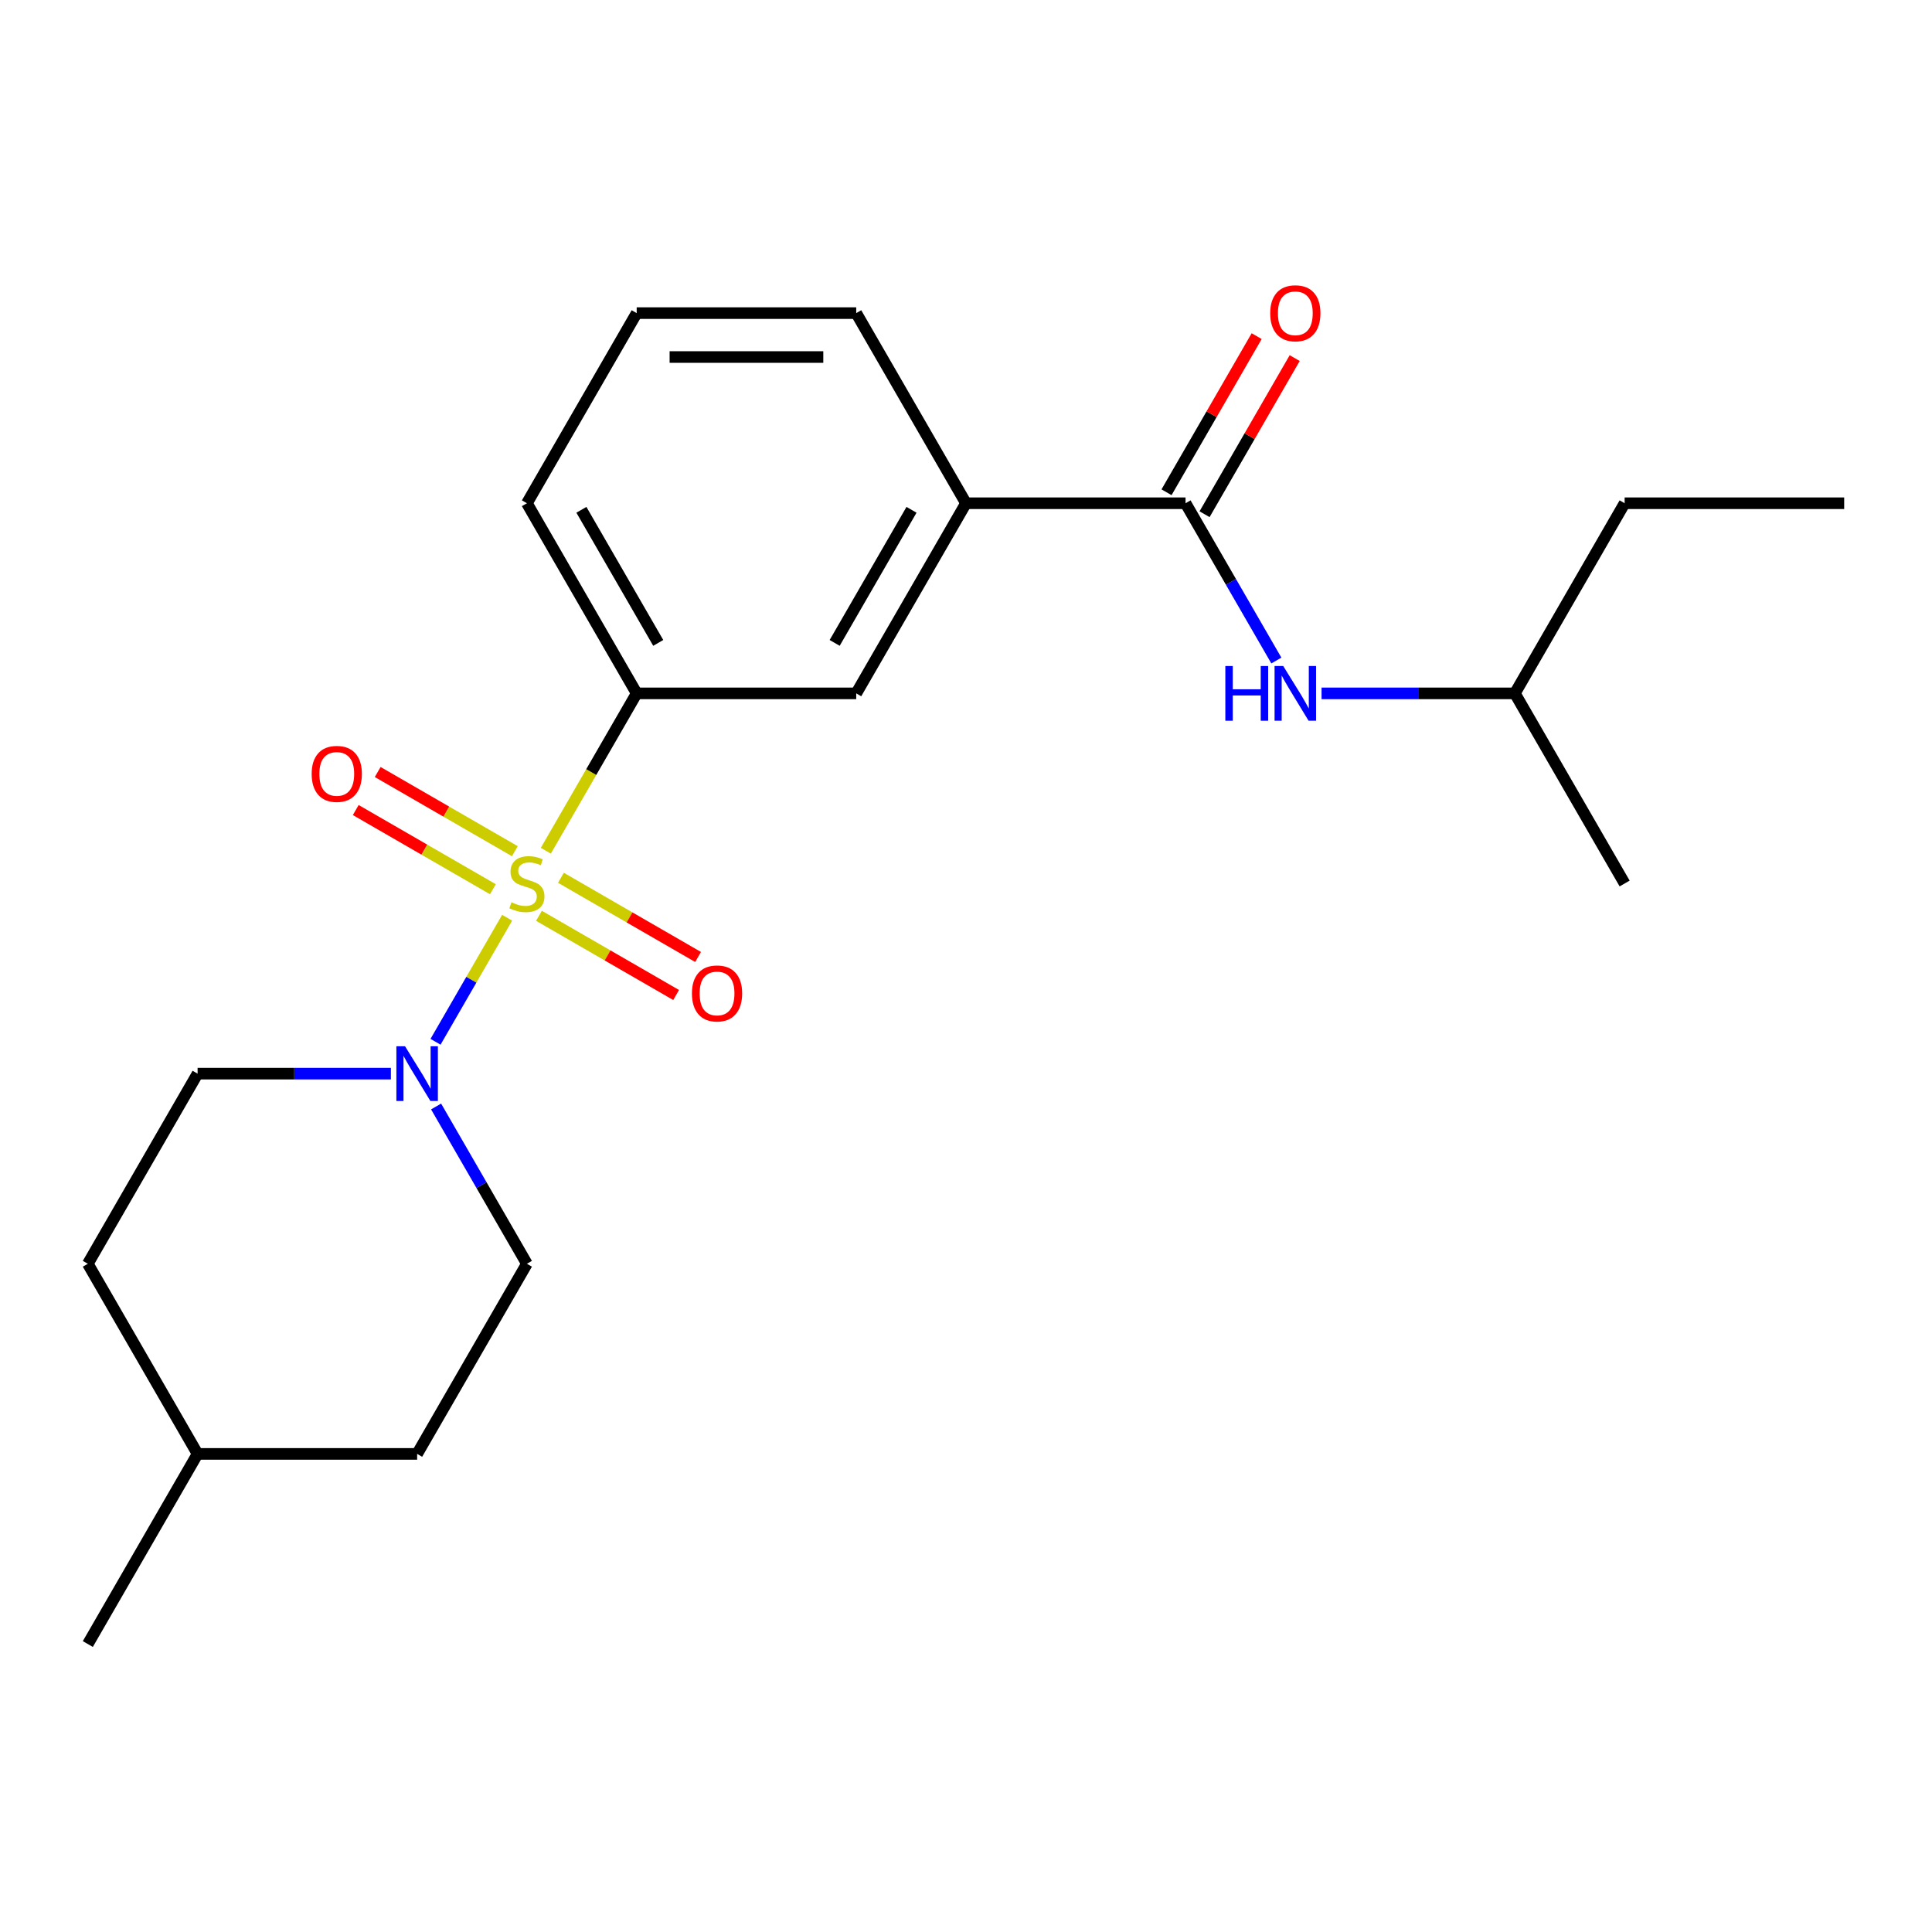 <?xml version='1.0' encoding='iso-8859-1'?>
<svg version='1.1' baseProfile='full'
              xmlns='http://www.w3.org/2000/svg'
                      xmlns:rdkit='http://www.rdkit.org/xml'
                      xmlns:xlink='http://www.w3.org/1999/xlink'
                  xml:space='preserve'
width='1000px' height='1000px' viewBox='0 0 1000 1000'>
<!-- END OF HEADER -->
<rect style='opacity:1.0;fill:#FFFFFF;stroke:none' width='1000' height='1000' x='0' y='0'> </rect>
<path class='bond-0' d='M 262.496,475.024 L 243.963,507.125' style='fill:none;fill-rule:evenodd;stroke:#CCCC00;stroke-width:6px;stroke-linecap:butt;stroke-linejoin:miter;stroke-opacity:1' />
<path class='bond-0' d='M 243.963,507.125 L 225.429,539.226' style='fill:none;fill-rule:evenodd;stroke:#0000FF;stroke-width:6px;stroke-linecap:butt;stroke-linejoin:miter;stroke-opacity:1' />
<path class='bond-1' d='M 282.52,440.342 L 306.033,399.617' style='fill:none;fill-rule:evenodd;stroke:#CCCC00;stroke-width:6px;stroke-linecap:butt;stroke-linejoin:miter;stroke-opacity:1' />
<path class='bond-1' d='M 306.033,399.617 L 329.545,358.891' style='fill:none;fill-rule:evenodd;stroke:#000000;stroke-width:6px;stroke-linecap:butt;stroke-linejoin:miter;stroke-opacity:1' />
<path class='bond-6' d='M 266.488,440.579 L 230.991,420.085' style='fill:none;fill-rule:evenodd;stroke:#CCCC00;stroke-width:6px;stroke-linecap:butt;stroke-linejoin:miter;stroke-opacity:1' />
<path class='bond-6' d='M 230.991,420.085 L 195.494,399.591' style='fill:none;fill-rule:evenodd;stroke:#FF0000;stroke-width:6px;stroke-linecap:butt;stroke-linejoin:miter;stroke-opacity:1' />
<path class='bond-6' d='M 255.125,460.262 L 219.627,439.767' style='fill:none;fill-rule:evenodd;stroke:#CCCC00;stroke-width:6px;stroke-linecap:butt;stroke-linejoin:miter;stroke-opacity:1' />
<path class='bond-6' d='M 219.627,439.767 L 184.13,419.273' style='fill:none;fill-rule:evenodd;stroke:#FF0000;stroke-width:6px;stroke-linecap:butt;stroke-linejoin:miter;stroke-opacity:1' />
<path class='bond-7' d='M 278.966,474.027 L 314.464,494.521' style='fill:none;fill-rule:evenodd;stroke:#CCCC00;stroke-width:6px;stroke-linecap:butt;stroke-linejoin:miter;stroke-opacity:1' />
<path class='bond-7' d='M 314.464,494.521 L 349.961,515.015' style='fill:none;fill-rule:evenodd;stroke:#FF0000;stroke-width:6px;stroke-linecap:butt;stroke-linejoin:miter;stroke-opacity:1' />
<path class='bond-7' d='M 290.33,454.344 L 325.827,474.839' style='fill:none;fill-rule:evenodd;stroke:#CCCC00;stroke-width:6px;stroke-linecap:butt;stroke-linejoin:miter;stroke-opacity:1' />
<path class='bond-7' d='M 325.827,474.839 L 361.324,495.333' style='fill:none;fill-rule:evenodd;stroke:#FF0000;stroke-width:6px;stroke-linecap:butt;stroke-linejoin:miter;stroke-opacity:1' />
<path class='bond-9' d='M 202.328,555.715 L 152.3,555.715' style='fill:none;fill-rule:evenodd;stroke:#0000FF;stroke-width:6px;stroke-linecap:butt;stroke-linejoin:miter;stroke-opacity:1' />
<path class='bond-9' d='M 152.3,555.715 L 102.273,555.715' style='fill:none;fill-rule:evenodd;stroke:#000000;stroke-width:6px;stroke-linecap:butt;stroke-linejoin:miter;stroke-opacity:1' />
<path class='bond-10' d='M 225.725,572.716 L 249.226,613.422' style='fill:none;fill-rule:evenodd;stroke:#0000FF;stroke-width:6px;stroke-linecap:butt;stroke-linejoin:miter;stroke-opacity:1' />
<path class='bond-10' d='M 249.226,613.422 L 272.727,654.127' style='fill:none;fill-rule:evenodd;stroke:#000000;stroke-width:6px;stroke-linecap:butt;stroke-linejoin:miter;stroke-opacity:1' />
<path class='bond-5' d='M 329.545,358.891 L 443.182,358.891' style='fill:none;fill-rule:evenodd;stroke:#000000;stroke-width:6px;stroke-linecap:butt;stroke-linejoin:miter;stroke-opacity:1' />
<path class='bond-13' d='M 329.545,358.891 L 272.727,260.479' style='fill:none;fill-rule:evenodd;stroke:#000000;stroke-width:6px;stroke-linecap:butt;stroke-linejoin:miter;stroke-opacity:1' />
<path class='bond-13' d='M 340.705,332.766 L 300.932,263.877' style='fill:none;fill-rule:evenodd;stroke:#000000;stroke-width:6px;stroke-linecap:butt;stroke-linejoin:miter;stroke-opacity:1' />
<path class='bond-2' d='M 613.636,260.479 L 500,260.479' style='fill:none;fill-rule:evenodd;stroke:#000000;stroke-width:6px;stroke-linecap:butt;stroke-linejoin:miter;stroke-opacity:1' />
<path class='bond-3' d='M 613.636,260.479 L 637.138,301.185' style='fill:none;fill-rule:evenodd;stroke:#000000;stroke-width:6px;stroke-linecap:butt;stroke-linejoin:miter;stroke-opacity:1' />
<path class='bond-3' d='M 637.138,301.185 L 660.639,341.89' style='fill:none;fill-rule:evenodd;stroke:#0000FF;stroke-width:6px;stroke-linecap:butt;stroke-linejoin:miter;stroke-opacity:1' />
<path class='bond-8' d='M 623.478,266.161 L 646.806,225.755' style='fill:none;fill-rule:evenodd;stroke:#000000;stroke-width:6px;stroke-linecap:butt;stroke-linejoin:miter;stroke-opacity:1' />
<path class='bond-8' d='M 646.806,225.755 L 670.134,185.35' style='fill:none;fill-rule:evenodd;stroke:#FF0000;stroke-width:6px;stroke-linecap:butt;stroke-linejoin:miter;stroke-opacity:1' />
<path class='bond-8' d='M 603.795,254.797 L 627.123,214.392' style='fill:none;fill-rule:evenodd;stroke:#000000;stroke-width:6px;stroke-linecap:butt;stroke-linejoin:miter;stroke-opacity:1' />
<path class='bond-8' d='M 627.123,214.392 L 650.451,173.986' style='fill:none;fill-rule:evenodd;stroke:#FF0000;stroke-width:6px;stroke-linecap:butt;stroke-linejoin:miter;stroke-opacity:1' />
<path class='bond-14' d='M 684.035,358.891 L 734.063,358.891' style='fill:none;fill-rule:evenodd;stroke:#0000FF;stroke-width:6px;stroke-linecap:butt;stroke-linejoin:miter;stroke-opacity:1' />
<path class='bond-14' d='M 734.063,358.891 L 784.091,358.891' style='fill:none;fill-rule:evenodd;stroke:#000000;stroke-width:6px;stroke-linecap:butt;stroke-linejoin:miter;stroke-opacity:1' />
<path class='bond-4' d='M 500,260.479 L 443.182,358.891' style='fill:none;fill-rule:evenodd;stroke:#000000;stroke-width:6px;stroke-linecap:butt;stroke-linejoin:miter;stroke-opacity:1' />
<path class='bond-4' d='M 471.795,263.877 L 432.022,332.766' style='fill:none;fill-rule:evenodd;stroke:#000000;stroke-width:6px;stroke-linecap:butt;stroke-linejoin:miter;stroke-opacity:1' />
<path class='bond-22' d='M 500,260.479 L 443.182,162.067' style='fill:none;fill-rule:evenodd;stroke:#000000;stroke-width:6px;stroke-linecap:butt;stroke-linejoin:miter;stroke-opacity:1' />
<path class='bond-11' d='M 102.273,555.715 L 45.455,654.127' style='fill:none;fill-rule:evenodd;stroke:#000000;stroke-width:6px;stroke-linecap:butt;stroke-linejoin:miter;stroke-opacity:1' />
<path class='bond-12' d='M 272.727,654.127 L 215.909,752.539' style='fill:none;fill-rule:evenodd;stroke:#000000;stroke-width:6px;stroke-linecap:butt;stroke-linejoin:miter;stroke-opacity:1' />
<path class='bond-23' d='M 45.455,654.127 L 102.273,752.539' style='fill:none;fill-rule:evenodd;stroke:#000000;stroke-width:6px;stroke-linecap:butt;stroke-linejoin:miter;stroke-opacity:1' />
<path class='bond-15' d='M 215.909,752.539 L 102.273,752.539' style='fill:none;fill-rule:evenodd;stroke:#000000;stroke-width:6px;stroke-linecap:butt;stroke-linejoin:miter;stroke-opacity:1' />
<path class='bond-17' d='M 272.727,260.479 L 329.545,162.067' style='fill:none;fill-rule:evenodd;stroke:#000000;stroke-width:6px;stroke-linecap:butt;stroke-linejoin:miter;stroke-opacity:1' />
<path class='bond-19' d='M 784.091,358.891 L 840.909,260.479' style='fill:none;fill-rule:evenodd;stroke:#000000;stroke-width:6px;stroke-linecap:butt;stroke-linejoin:miter;stroke-opacity:1' />
<path class='bond-20' d='M 784.091,358.891 L 840.909,457.303' style='fill:none;fill-rule:evenodd;stroke:#000000;stroke-width:6px;stroke-linecap:butt;stroke-linejoin:miter;stroke-opacity:1' />
<path class='bond-18' d='M 102.273,752.539 L 45.455,850.951' style='fill:none;fill-rule:evenodd;stroke:#000000;stroke-width:6px;stroke-linecap:butt;stroke-linejoin:miter;stroke-opacity:1' />
<path class='bond-16' d='M 443.182,162.067 L 329.545,162.067' style='fill:none;fill-rule:evenodd;stroke:#000000;stroke-width:6px;stroke-linecap:butt;stroke-linejoin:miter;stroke-opacity:1' />
<path class='bond-16' d='M 426.136,184.794 L 346.591,184.794' style='fill:none;fill-rule:evenodd;stroke:#000000;stroke-width:6px;stroke-linecap:butt;stroke-linejoin:miter;stroke-opacity:1' />
<path class='bond-21' d='M 840.909,260.479 L 954.545,260.479' style='fill:none;fill-rule:evenodd;stroke:#000000;stroke-width:6px;stroke-linecap:butt;stroke-linejoin:miter;stroke-opacity:1' />
<path  class='atom-0' d='M 264.727 467.023
Q 265.047 467.143, 266.367 467.703
Q 267.687 468.263, 269.127 468.623
Q 270.607 468.943, 272.047 468.943
Q 274.727 468.943, 276.287 467.663
Q 277.847 466.343, 277.847 464.063
Q 277.847 462.503, 277.047 461.543
Q 276.287 460.583, 275.087 460.063
Q 273.887 459.543, 271.887 458.943
Q 269.367 458.183, 267.847 457.463
Q 266.367 456.743, 265.287 455.223
Q 264.247 453.703, 264.247 451.143
Q 264.247 447.583, 266.647 445.383
Q 269.087 443.183, 273.887 443.183
Q 277.167 443.183, 280.887 444.743
L 279.967 447.823
Q 276.567 446.423, 274.007 446.423
Q 271.247 446.423, 269.727 447.583
Q 268.207 448.703, 268.247 450.663
Q 268.247 452.183, 269.007 453.103
Q 269.807 454.023, 270.927 454.543
Q 272.087 455.063, 274.007 455.663
Q 276.567 456.463, 278.087 457.263
Q 279.607 458.063, 280.687 459.703
Q 281.807 461.303, 281.807 464.063
Q 281.807 467.983, 279.167 470.103
Q 276.567 472.183, 272.207 472.183
Q 269.687 472.183, 267.767 471.623
Q 265.887 471.103, 263.647 470.183
L 264.727 467.023
' fill='#CCCC00'/>
<path  class='atom-1' d='M 209.649 541.555
L 218.929 556.555
Q 219.849 558.035, 221.329 560.715
Q 222.809 563.395, 222.889 563.555
L 222.889 541.555
L 226.649 541.555
L 226.649 569.875
L 222.769 569.875
L 212.809 553.475
Q 211.649 551.555, 210.409 549.355
Q 209.209 547.155, 208.849 546.475
L 208.849 569.875
L 205.169 569.875
L 205.169 541.555
L 209.649 541.555
' fill='#0000FF'/>
<path  class='atom-4' d='M 634.235 344.731
L 638.075 344.731
L 638.075 356.771
L 652.555 356.771
L 652.555 344.731
L 656.395 344.731
L 656.395 373.051
L 652.555 373.051
L 652.555 359.971
L 638.075 359.971
L 638.075 373.051
L 634.235 373.051
L 634.235 344.731
' fill='#0000FF'/>
<path  class='atom-4' d='M 664.195 344.731
L 673.475 359.731
Q 674.395 361.211, 675.875 363.891
Q 677.355 366.571, 677.435 366.731
L 677.435 344.731
L 681.195 344.731
L 681.195 373.051
L 677.315 373.051
L 667.355 356.651
Q 666.195 354.731, 664.955 352.531
Q 663.755 350.331, 663.395 349.651
L 663.395 373.051
L 659.715 373.051
L 659.715 344.731
L 664.195 344.731
' fill='#0000FF'/>
<path  class='atom-7' d='M 161.315 400.565
Q 161.315 393.765, 164.675 389.965
Q 168.035 386.165, 174.315 386.165
Q 180.595 386.165, 183.955 389.965
Q 187.315 393.765, 187.315 400.565
Q 187.315 407.445, 183.915 411.365
Q 180.515 415.245, 174.315 415.245
Q 168.075 415.245, 164.675 411.365
Q 161.315 407.485, 161.315 400.565
M 174.315 412.045
Q 178.635 412.045, 180.955 409.165
Q 183.315 406.245, 183.315 400.565
Q 183.315 395.005, 180.955 392.205
Q 178.635 389.365, 174.315 389.365
Q 169.995 389.365, 167.635 392.165
Q 165.315 394.965, 165.315 400.565
Q 165.315 406.285, 167.635 409.165
Q 169.995 412.045, 174.315 412.045
' fill='#FF0000'/>
<path  class='atom-8' d='M 358.139 514.201
Q 358.139 507.401, 361.499 503.601
Q 364.859 499.801, 371.139 499.801
Q 377.419 499.801, 380.779 503.601
Q 384.139 507.401, 384.139 514.201
Q 384.139 521.081, 380.739 525.001
Q 377.339 528.881, 371.139 528.881
Q 364.899 528.881, 361.499 525.001
Q 358.139 521.121, 358.139 514.201
M 371.139 525.681
Q 375.459 525.681, 377.779 522.801
Q 380.139 519.881, 380.139 514.201
Q 380.139 508.641, 377.779 505.841
Q 375.459 503.001, 371.139 503.001
Q 366.819 503.001, 364.459 505.801
Q 362.139 508.601, 362.139 514.201
Q 362.139 519.921, 364.459 522.801
Q 366.819 525.681, 371.139 525.681
' fill='#FF0000'/>
<path  class='atom-9' d='M 657.455 162.147
Q 657.455 155.347, 660.815 151.547
Q 664.175 147.747, 670.455 147.747
Q 676.735 147.747, 680.095 151.547
Q 683.455 155.347, 683.455 162.147
Q 683.455 169.027, 680.055 172.947
Q 676.655 176.827, 670.455 176.827
Q 664.215 176.827, 660.815 172.947
Q 657.455 169.067, 657.455 162.147
M 670.455 173.627
Q 674.775 173.627, 677.095 170.747
Q 679.455 167.827, 679.455 162.147
Q 679.455 156.587, 677.095 153.787
Q 674.775 150.947, 670.455 150.947
Q 666.135 150.947, 663.775 153.747
Q 661.455 156.547, 661.455 162.147
Q 661.455 167.867, 663.775 170.747
Q 666.135 173.627, 670.455 173.627
' fill='#FF0000'/>
</svg>
